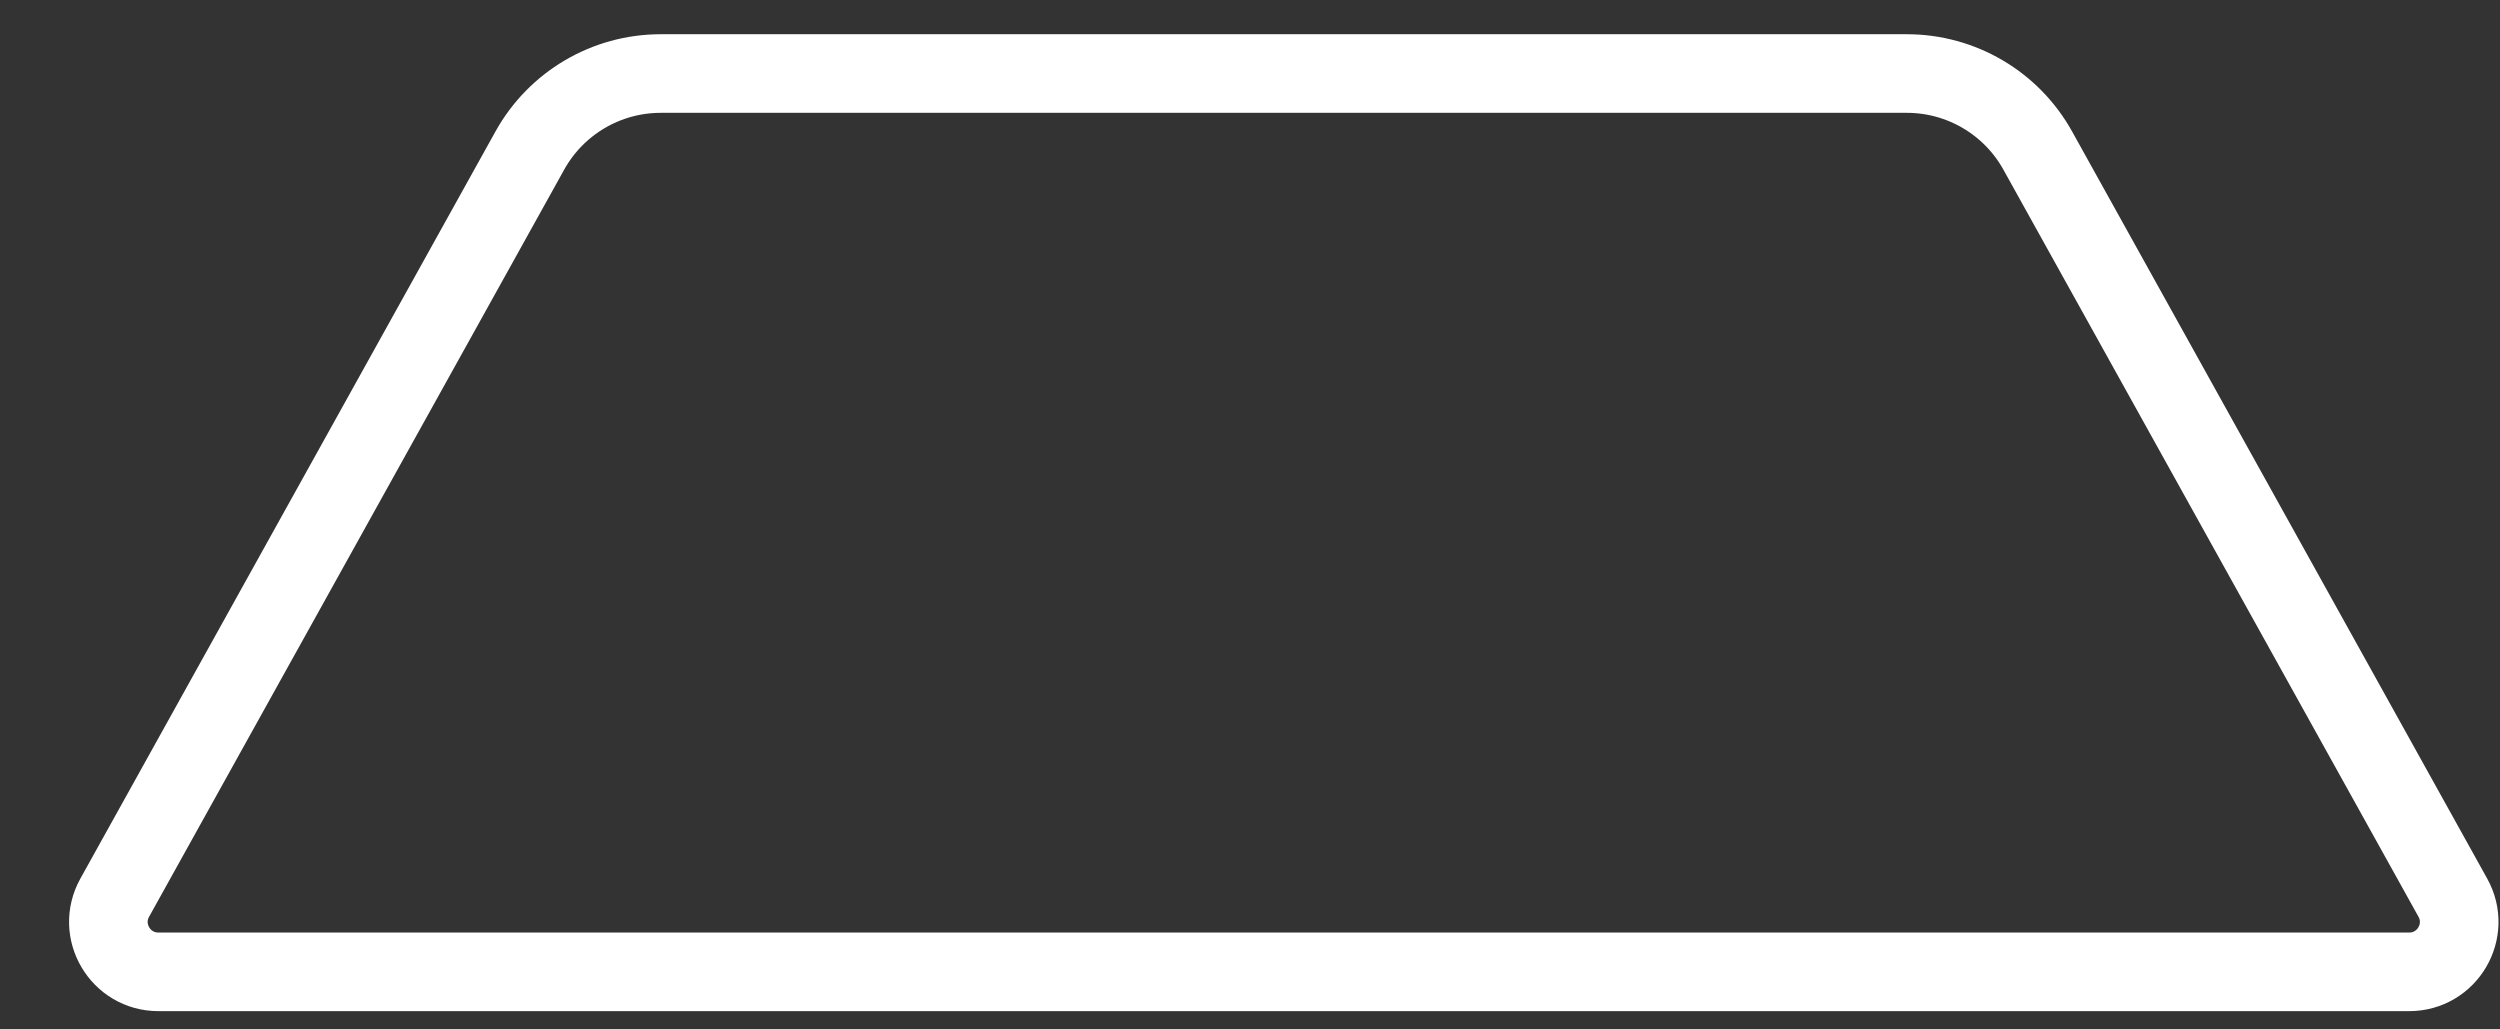 <svg width="34" height="14" viewBox="0 0 34 14" fill="none" xmlns="http://www.w3.org/2000/svg">
<rect x="0" y="0" width="34" height="14" fill="#333333" stroke="none"/>
<path d="M14.236 13.217H10.163L2.154 13.217C1.636 13.217 1.309 12.661 1.56 12.209L7.206 2.047C7.565 1.401 8.246 1 8.986 1L25.933 1C26.673 1 27.354 1.401 27.713 2.047L33.359 12.209C33.61 12.661 33.283 13.217 32.765 13.217H25.095L20.005 13.217H14.236Z" stroke="white" stroke-width="1.069" stroke-linecap="round"/>
</svg>
